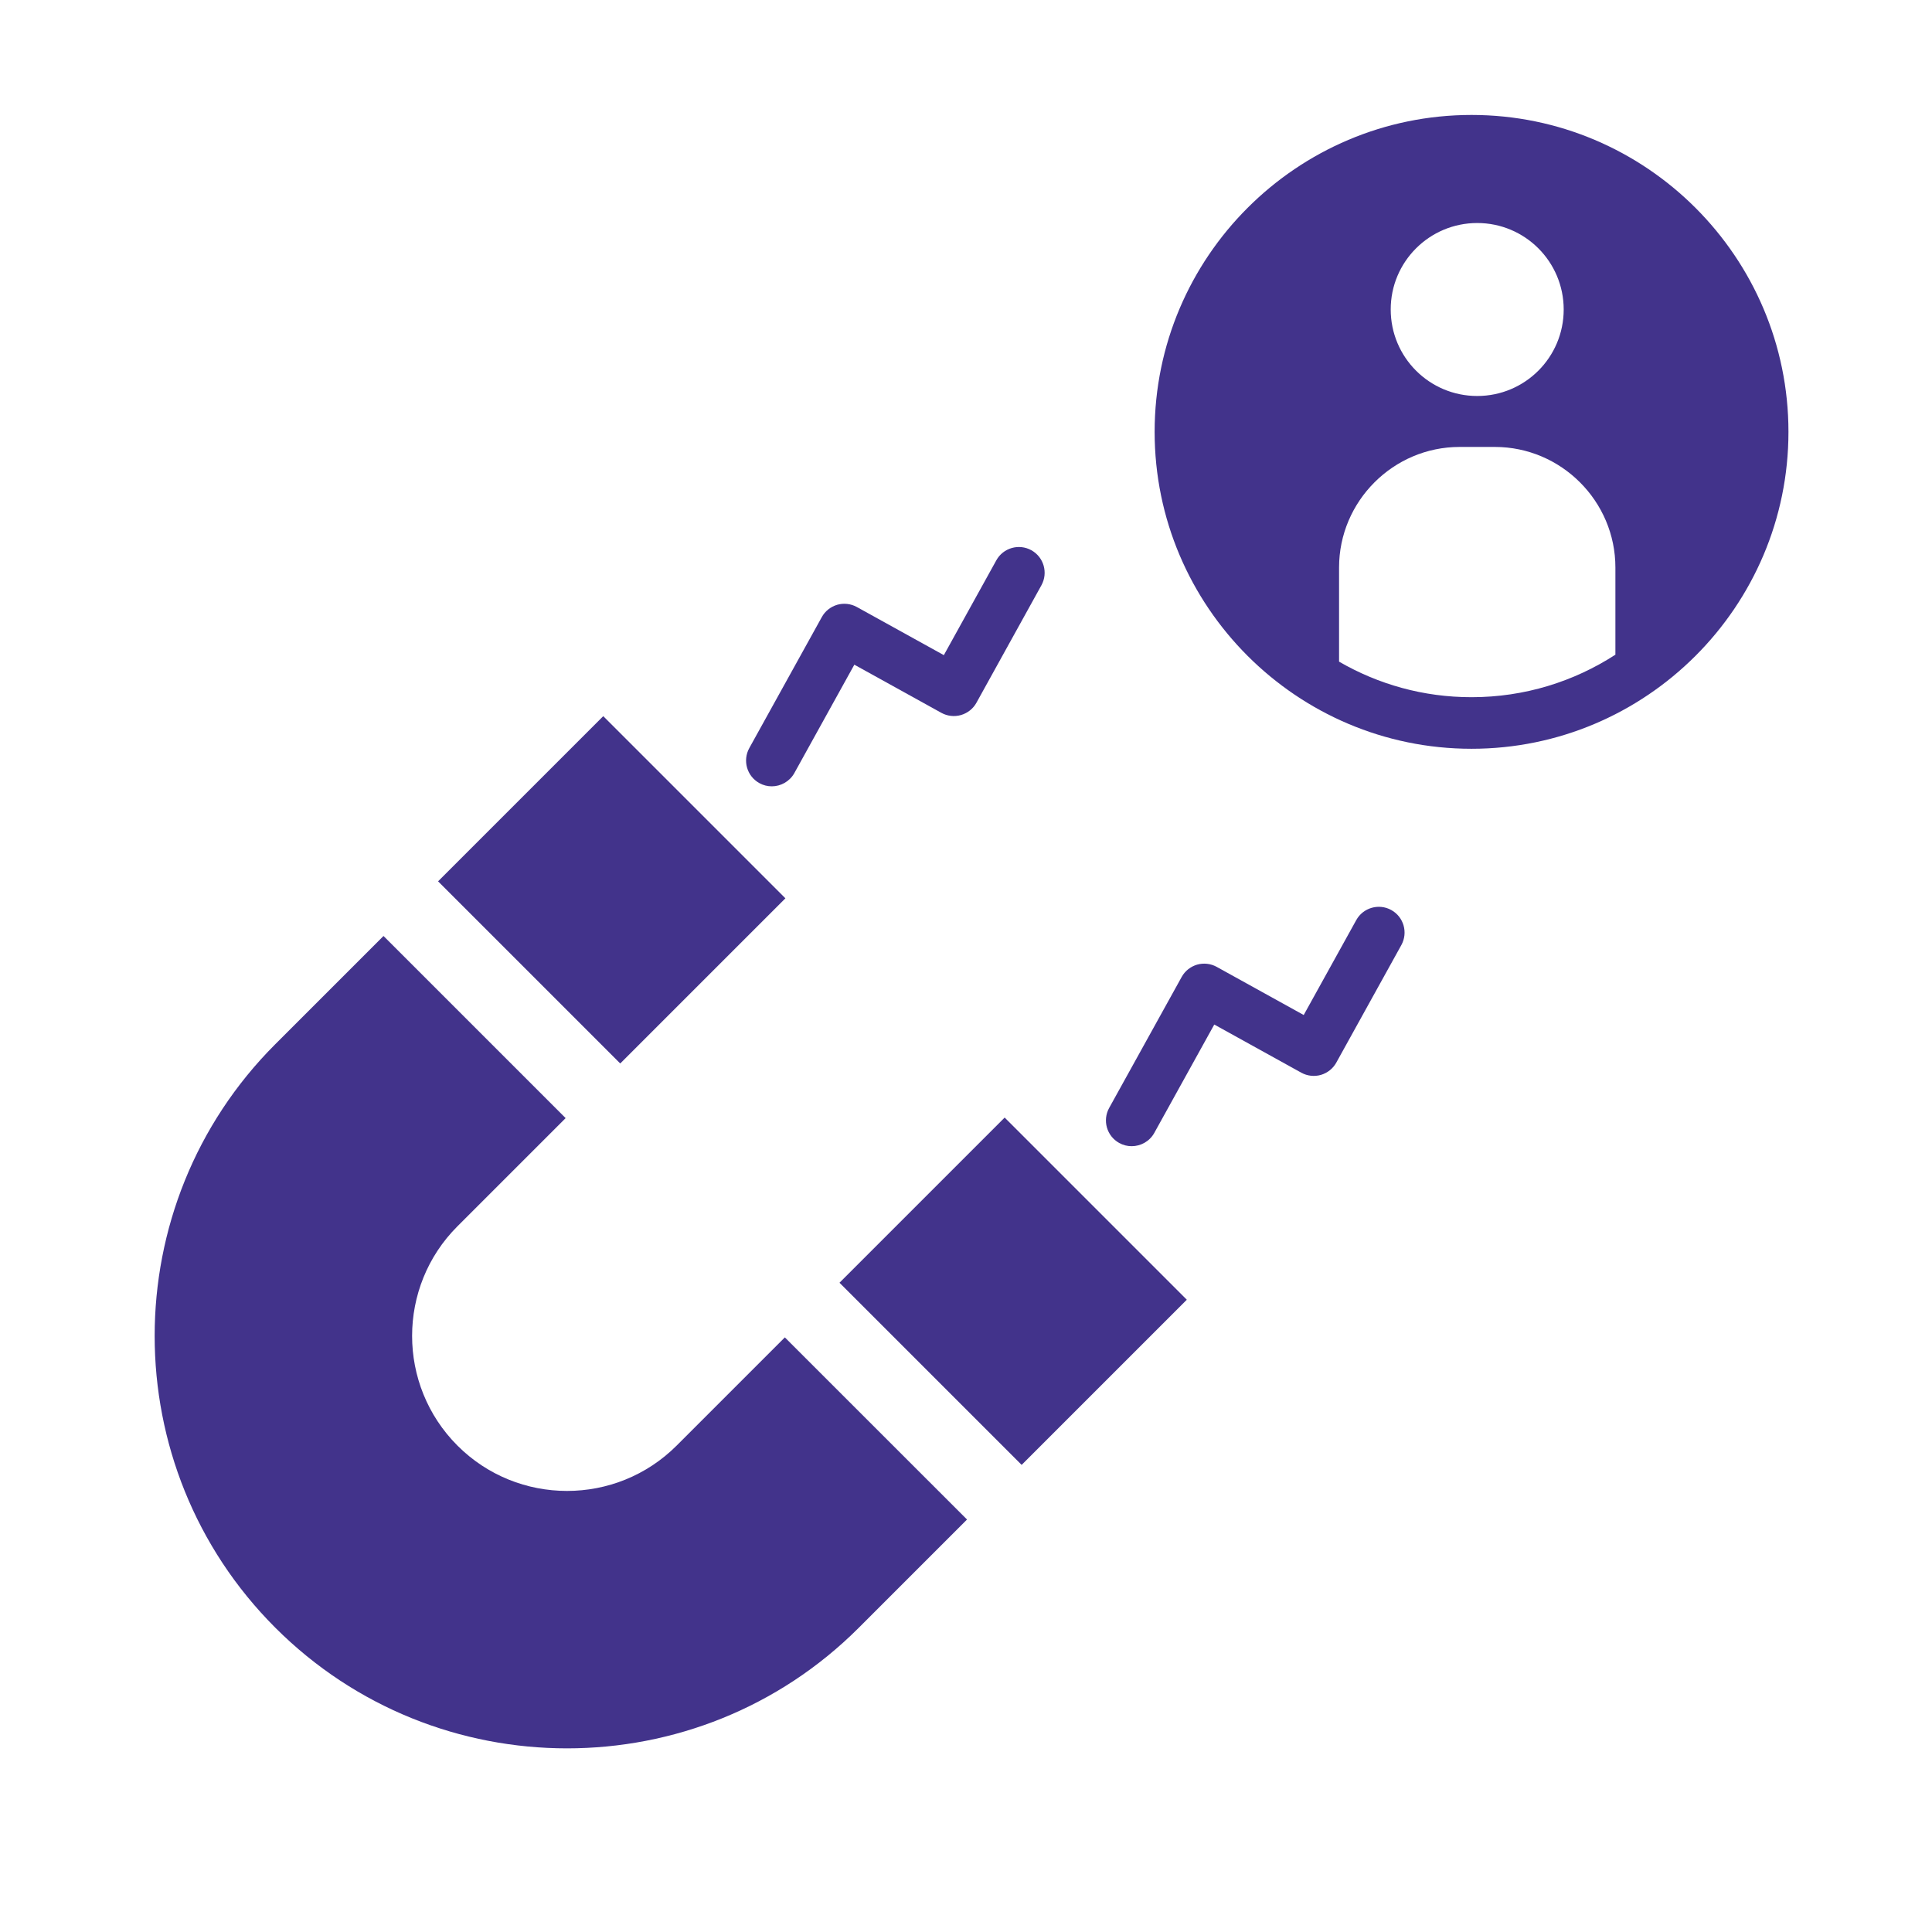 <?xml version="1.0" encoding="UTF-8"?>
<svg xmlns="http://www.w3.org/2000/svg" width="100" height="100" version="1.1" viewBox="0 0 1200 1200">
 <path d="m914 71.398c-108.52 0-196.84 88.32-196.84 196.84s88.32 196.84 196.84 196.84 196.84-88.32 196.84-196.84-88.32-196.84-196.84-196.84zm3.519 67.121c29.68 0 53.719 24.039 53.719 53.719 0 29.68-24.039 53.719-53.719 53.719-29.68 0-53.719-24.039-53.719-53.719-0.039-29.637 24.039-53.719 53.719-53.719zm-85.801 272.44v-58.48c0-41.16 33.68-74.879 74.879-74.879h21.879c41.16 0 74.879 33.68 74.879 74.879v54.16c-25.762 16.68-56.398 26.398-89.281 26.398-30.035 0.039-58.113-8.039-82.355-22.078z" fill="#42338b"/>
 <path d="m487.48 830.68-67.199 67.199c-37.559 37.559-98.641 37.559-136.16 0-37.52-37.559-37.559-98.641 0-136.2l67.199-67.199-113.12-113.12-67.199 67.199c-99.922 99.922-99.922 262.52 0 362.44s262.52 99.922 362.44 0l67.199-67.199z" fill="#42338b"/>
 <path d="m272.1 547.41 102.59-102.59 113.14 113.14-102.59 102.59z" fill="#42338b"/>
 <path d="m521.42 796.73 102.59-102.59 113.14 113.14-102.59 102.59z" fill="#42338b"/>
 <path d="m479.36 488.4c-2.641 0-5.281-0.641-7.719-2-7.719-4.281-10.52-14-6.238-21.762l45.039-81.359c2.039-3.719 5.519-6.441 9.559-7.641 4.078-1.16 8.441-0.68 12.16 1.359l54.078 29.922 32.602-58.918c4.281-7.719 14.039-10.52 21.762-6.238 7.719 4.281 10.52 14 6.238 21.762l-40.359 72.961c-2.039 3.719-5.519 6.441-9.602 7.641-4.078 1.16-8.441 0.68-12.16-1.359l-54.078-29.922-37.281 67.359c-2.918 5.195-8.398 8.195-14 8.195z" fill="#42338b"/>
 <path d="m702.88 711.92c-2.641 0-5.281-0.641-7.719-2-7.719-4.281-10.52-14-6.238-21.762l45.039-81.359c2.039-3.719 5.519-6.441 9.559-7.641 4.078-1.16 8.441-0.68 12.16 1.359l54.078 29.922 32.641-58.961c4.281-7.719 14.039-10.52 21.762-6.238 7.719 4.281 10.52 14 6.238 21.762l-40.398 72.996c-2.039 3.719-5.519 6.441-9.559 7.641-4.078 1.16-8.441 0.68-12.16-1.359l-54.078-29.922-37.281 67.359c-2.922 5.242-8.402 8.203-14.043 8.203z" fill="#42338b"/>
</svg>
